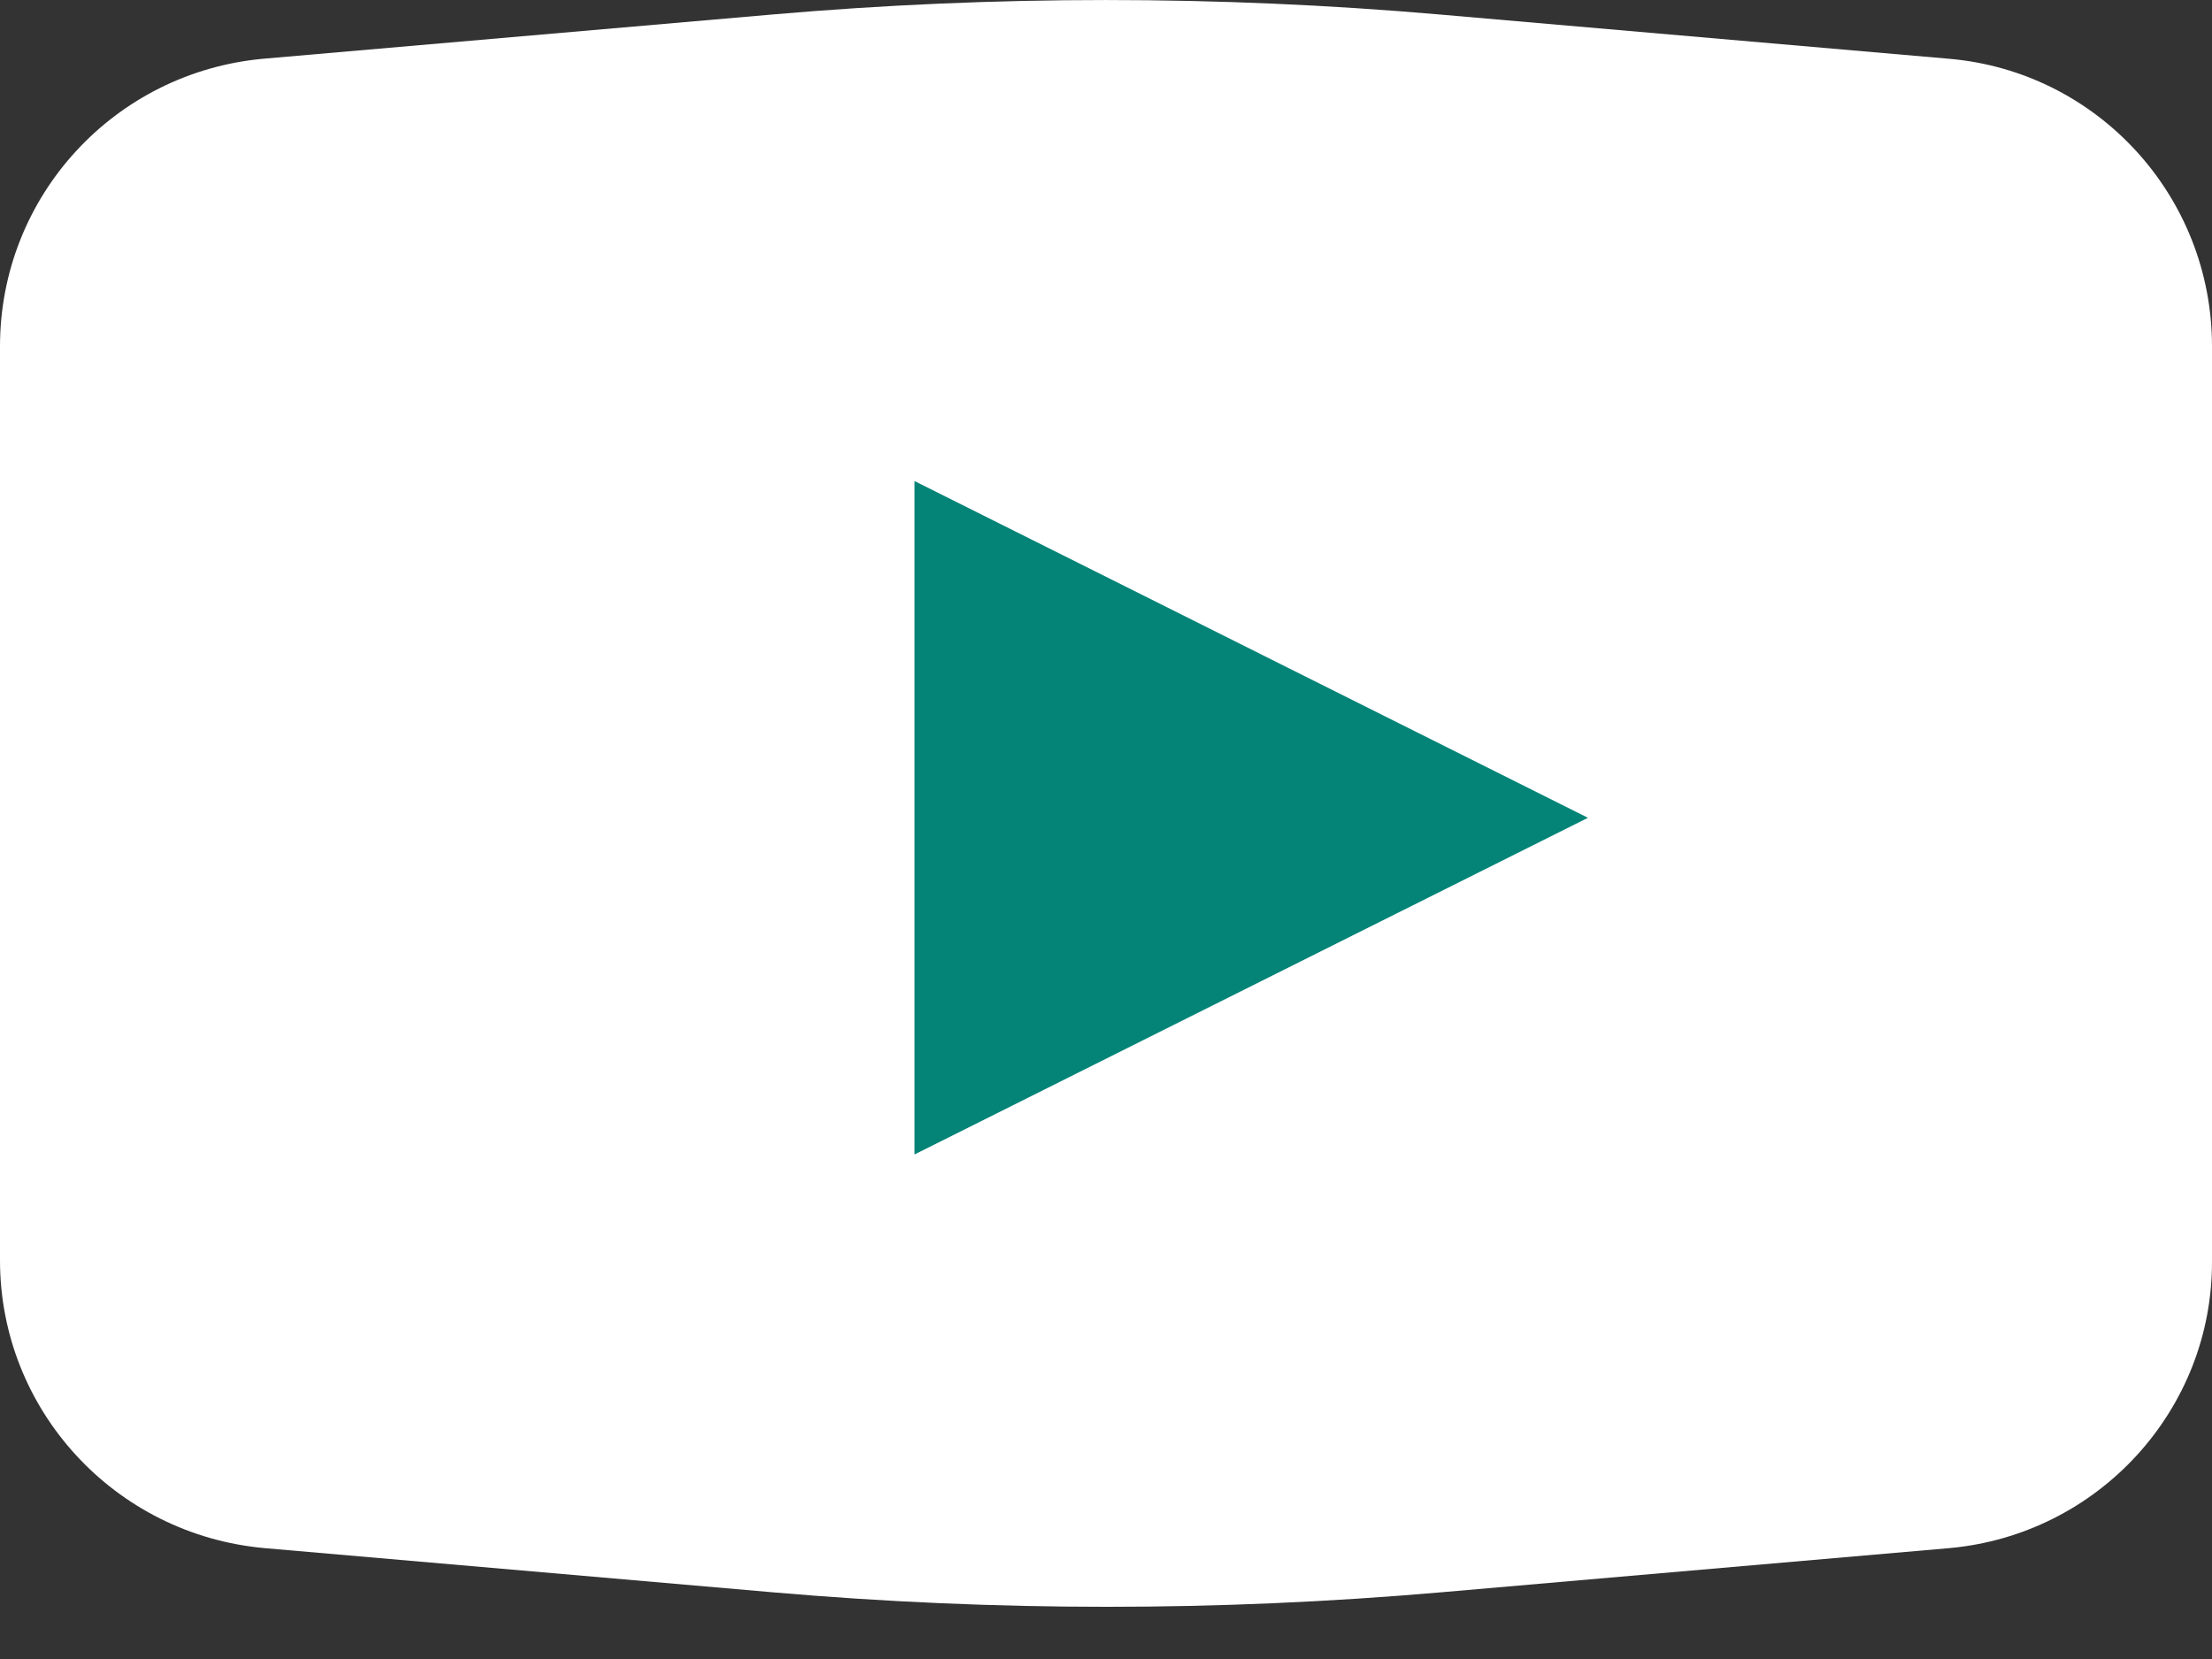 <svg width="24" height="18" viewBox="0 0 24 18" fill="none" xmlns="http://www.w3.org/2000/svg">
<rect x="0" y="0" width="24" height="18" fill="#333333" stroke="none"/>
<path d="M21.15 16.797L15.628 17.277C13.216 17.486 10.805 17.486 8.393 17.277L2.871 16.797C1.242 16.651 0 15.294 0 13.675V3.758C0 2.13 1.242 0.783 2.86 0.637L8.383 0.157C10.794 -0.052 13.206 -0.052 15.617 0.157L21.14 0.637C22.758 0.773 24 2.13 24 3.758V13.675C24.01 15.294 22.768 16.651 21.15 16.797Z" fill="white"/>
<path d="M9.922 5.219V12.526L17.229 8.873L9.922 5.219Z" fill="#048377"/>
</svg>
